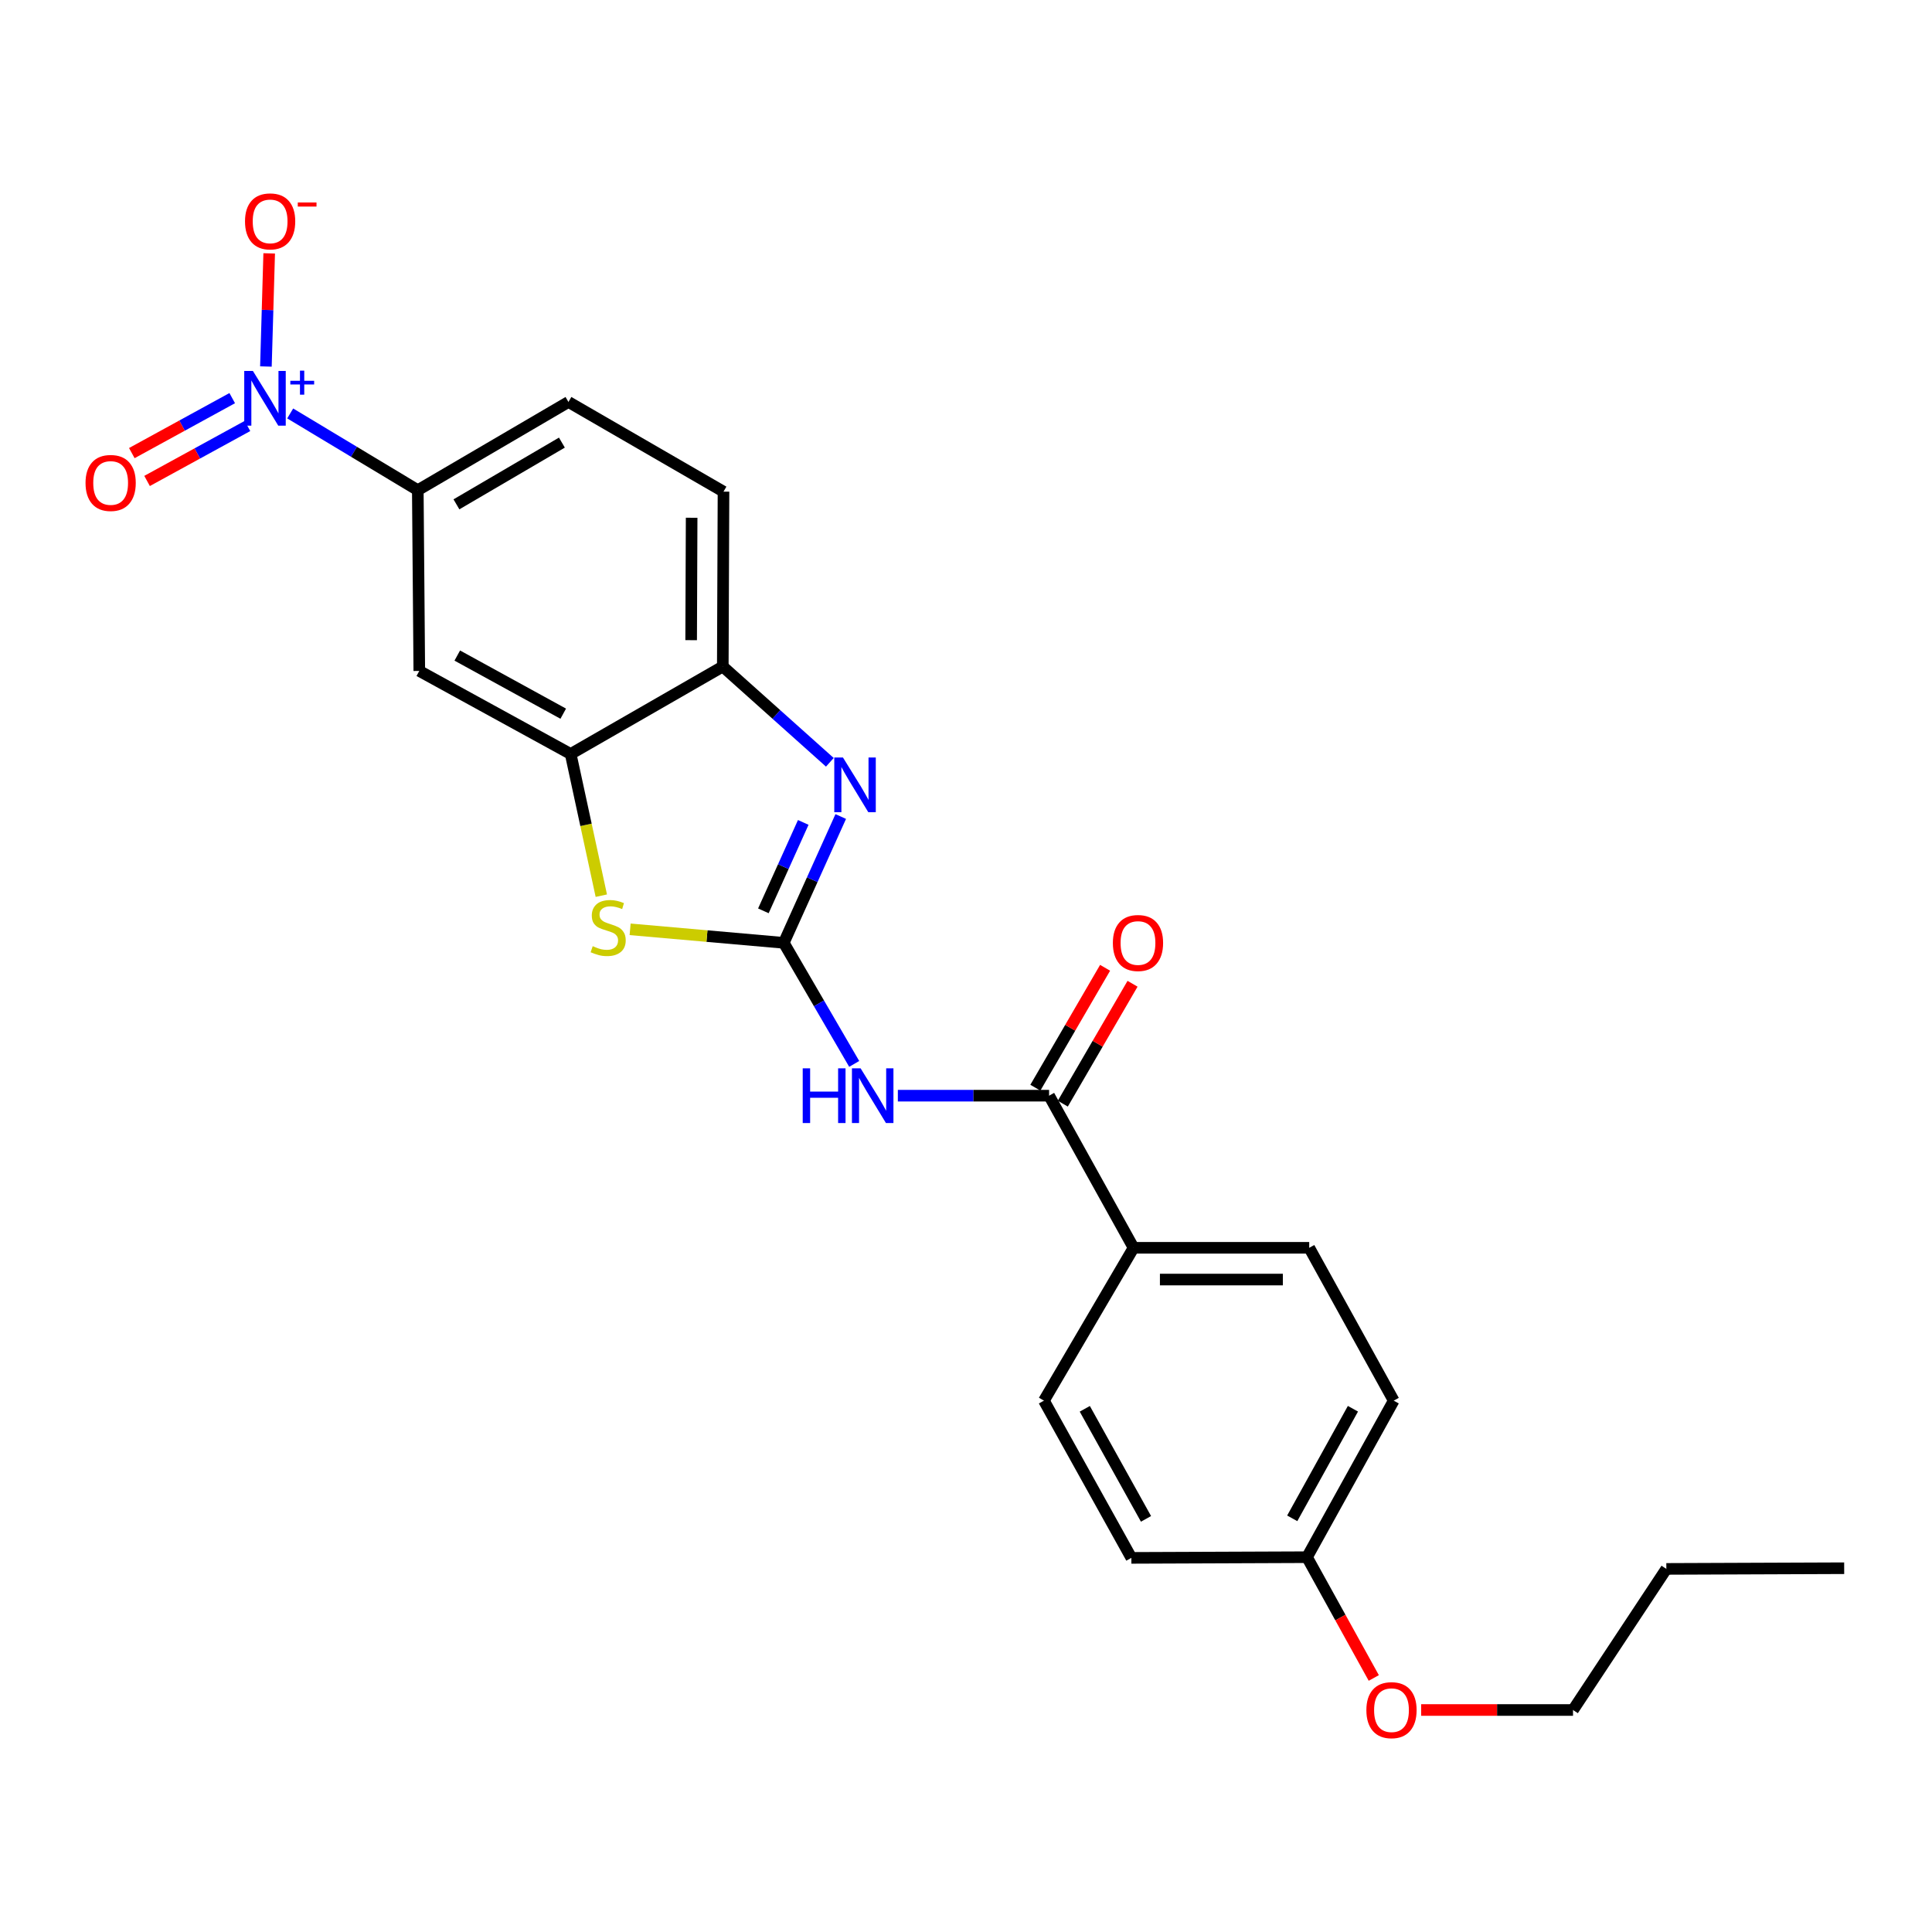 <?xml version='1.0' encoding='iso-8859-1'?>
<svg version='1.1' baseProfile='full'
              xmlns='http://www.w3.org/2000/svg'
                      xmlns:rdkit='http://www.rdkit.org/xml'
                      xmlns:xlink='http://www.w3.org/1999/xlink'
                  xml:space='preserve'
width='1000px' height='1000px' viewBox='0 0 1000 1000'>
<!-- END OF HEADER -->
<rect style='opacity:1.0;fill:#FFFFFF;stroke:none' width='1000' height='1000' x='0' y='0'> </rect>
<path class='bond-0' d='M 405.679,488.013 L 420.423,455.322' style='fill:none;fill-rule:evenodd;stroke:#000000;stroke-width:6px;stroke-linecap:butt;stroke-linejoin:miter;stroke-opacity:1' />
<path class='bond-0' d='M 420.423,455.322 L 435.167,422.63' style='fill:none;fill-rule:evenodd;stroke:#0000FF;stroke-width:6px;stroke-linecap:butt;stroke-linejoin:miter;stroke-opacity:1' />
<path class='bond-0' d='M 395.122,471.449 L 405.442,448.565' style='fill:none;fill-rule:evenodd;stroke:#000000;stroke-width:6px;stroke-linecap:butt;stroke-linejoin:miter;stroke-opacity:1' />
<path class='bond-0' d='M 405.442,448.565 L 415.763,425.681' style='fill:none;fill-rule:evenodd;stroke:#0000FF;stroke-width:6px;stroke-linecap:butt;stroke-linejoin:miter;stroke-opacity:1' />
<path class='bond-2' d='M 405.679,488.013 L 423.907,519.345' style='fill:none;fill-rule:evenodd;stroke:#000000;stroke-width:6px;stroke-linecap:butt;stroke-linejoin:miter;stroke-opacity:1' />
<path class='bond-2' d='M 423.907,519.345 L 442.135,550.676' style='fill:none;fill-rule:evenodd;stroke:#0000FF;stroke-width:6px;stroke-linecap:butt;stroke-linejoin:miter;stroke-opacity:1' />
<path class='bond-3' d='M 405.679,488.013 L 365.915,484.514' style='fill:none;fill-rule:evenodd;stroke:#000000;stroke-width:6px;stroke-linecap:butt;stroke-linejoin:miter;stroke-opacity:1' />
<path class='bond-3' d='M 365.915,484.514 L 326.152,481.015' style='fill:none;fill-rule:evenodd;stroke:#CCCC00;stroke-width:6px;stroke-linecap:butt;stroke-linejoin:miter;stroke-opacity:1' />
<path class='bond-6' d='M 429.528,394.565 L 401.823,369.779' style='fill:none;fill-rule:evenodd;stroke:#0000FF;stroke-width:6px;stroke-linecap:butt;stroke-linejoin:miter;stroke-opacity:1' />
<path class='bond-6' d='M 401.823,369.779 L 374.117,344.992' style='fill:none;fill-rule:evenodd;stroke:#000000;stroke-width:6px;stroke-linecap:butt;stroke-linejoin:miter;stroke-opacity:1' />
<path class='bond-1' d='M 150.205,213.998 L 183.228,233.855' style='fill:none;fill-rule:evenodd;stroke:#0000FF;stroke-width:6px;stroke-linecap:butt;stroke-linejoin:miter;stroke-opacity:1' />
<path class='bond-1' d='M 183.228,233.855 L 216.251,253.711' style='fill:none;fill-rule:evenodd;stroke:#000000;stroke-width:6px;stroke-linecap:butt;stroke-linejoin:miter;stroke-opacity:1' />
<path class='bond-9' d='M 137.635,189.701 L 138.484,160.424' style='fill:none;fill-rule:evenodd;stroke:#0000FF;stroke-width:6px;stroke-linecap:butt;stroke-linejoin:miter;stroke-opacity:1' />
<path class='bond-9' d='M 138.484,160.424 L 139.332,131.147' style='fill:none;fill-rule:evenodd;stroke:#FF0000;stroke-width:6px;stroke-linecap:butt;stroke-linejoin:miter;stroke-opacity:1' />
<path class='bond-11' d='M 120.195,206.073 L 94.213,220.299' style='fill:none;fill-rule:evenodd;stroke:#0000FF;stroke-width:6px;stroke-linecap:butt;stroke-linejoin:miter;stroke-opacity:1' />
<path class='bond-11' d='M 94.213,220.299 L 68.23,234.526' style='fill:none;fill-rule:evenodd;stroke:#FF0000;stroke-width:6px;stroke-linecap:butt;stroke-linejoin:miter;stroke-opacity:1' />
<path class='bond-11' d='M 128.087,220.488 L 102.105,234.714' style='fill:none;fill-rule:evenodd;stroke:#0000FF;stroke-width:6px;stroke-linecap:butt;stroke-linejoin:miter;stroke-opacity:1' />
<path class='bond-11' d='M 102.105,234.714 L 76.123,248.94' style='fill:none;fill-rule:evenodd;stroke:#FF0000;stroke-width:6px;stroke-linecap:butt;stroke-linejoin:miter;stroke-opacity:1' />
<path class='bond-4' d='M 464.726,567.124 L 503.865,567.124' style='fill:none;fill-rule:evenodd;stroke:#0000FF;stroke-width:6px;stroke-linecap:butt;stroke-linejoin:miter;stroke-opacity:1' />
<path class='bond-4' d='M 503.865,567.124 L 543.003,567.124' style='fill:none;fill-rule:evenodd;stroke:#000000;stroke-width:6px;stroke-linecap:butt;stroke-linejoin:miter;stroke-opacity:1' />
<path class='bond-5' d='M 311.241,463.6 L 303.31,426.929' style='fill:none;fill-rule:evenodd;stroke:#CCCC00;stroke-width:6px;stroke-linecap:butt;stroke-linejoin:miter;stroke-opacity:1' />
<path class='bond-5' d='M 303.31,426.929 L 295.38,390.259' style='fill:none;fill-rule:evenodd;stroke:#000000;stroke-width:6px;stroke-linecap:butt;stroke-linejoin:miter;stroke-opacity:1' />
<path class='bond-10' d='M 543.003,567.124 L 586.736,645.861' style='fill:none;fill-rule:evenodd;stroke:#000000;stroke-width:6px;stroke-linecap:butt;stroke-linejoin:miter;stroke-opacity:1' />
<path class='bond-12' d='M 550.106,571.256 L 568.156,540.224' style='fill:none;fill-rule:evenodd;stroke:#000000;stroke-width:6px;stroke-linecap:butt;stroke-linejoin:miter;stroke-opacity:1' />
<path class='bond-12' d='M 568.156,540.224 L 586.205,509.193' style='fill:none;fill-rule:evenodd;stroke:#FF0000;stroke-width:6px;stroke-linecap:butt;stroke-linejoin:miter;stroke-opacity:1' />
<path class='bond-12' d='M 535.9,562.993 L 553.95,531.961' style='fill:none;fill-rule:evenodd;stroke:#000000;stroke-width:6px;stroke-linecap:butt;stroke-linejoin:miter;stroke-opacity:1' />
<path class='bond-12' d='M 553.95,531.961 L 571.999,500.93' style='fill:none;fill-rule:evenodd;stroke:#FF0000;stroke-width:6px;stroke-linecap:butt;stroke-linejoin:miter;stroke-opacity:1' />
<path class='bond-8' d='M 295.38,390.259 L 217.027,347.275' style='fill:none;fill-rule:evenodd;stroke:#000000;stroke-width:6px;stroke-linecap:butt;stroke-linejoin:miter;stroke-opacity:1' />
<path class='bond-8' d='M 291.531,369.403 L 236.684,339.314' style='fill:none;fill-rule:evenodd;stroke:#000000;stroke-width:6px;stroke-linecap:butt;stroke-linejoin:miter;stroke-opacity:1' />
<path class='bond-24' d='M 295.38,390.259 L 374.117,344.992' style='fill:none;fill-rule:evenodd;stroke:#000000;stroke-width:6px;stroke-linecap:butt;stroke-linejoin:miter;stroke-opacity:1' />
<path class='bond-13' d='M 374.117,344.992 L 374.482,254.478' style='fill:none;fill-rule:evenodd;stroke:#000000;stroke-width:6px;stroke-linecap:butt;stroke-linejoin:miter;stroke-opacity:1' />
<path class='bond-13' d='M 357.738,331.349 L 357.994,267.989' style='fill:none;fill-rule:evenodd;stroke:#000000;stroke-width:6px;stroke-linecap:butt;stroke-linejoin:miter;stroke-opacity:1' />
<path class='bond-7' d='M 216.251,253.711 L 217.027,347.275' style='fill:none;fill-rule:evenodd;stroke:#000000;stroke-width:6px;stroke-linecap:butt;stroke-linejoin:miter;stroke-opacity:1' />
<path class='bond-25' d='M 216.251,253.711 L 294.23,208.061' style='fill:none;fill-rule:evenodd;stroke:#000000;stroke-width:6px;stroke-linecap:butt;stroke-linejoin:miter;stroke-opacity:1' />
<path class='bond-25' d='M 236.25,261.046 L 290.836,229.091' style='fill:none;fill-rule:evenodd;stroke:#000000;stroke-width:6px;stroke-linecap:butt;stroke-linejoin:miter;stroke-opacity:1' />
<path class='bond-15' d='M 586.736,645.861 L 677.652,645.861' style='fill:none;fill-rule:evenodd;stroke:#000000;stroke-width:6px;stroke-linecap:butt;stroke-linejoin:miter;stroke-opacity:1' />
<path class='bond-15' d='M 600.373,662.295 L 664.014,662.295' style='fill:none;fill-rule:evenodd;stroke:#000000;stroke-width:6px;stroke-linecap:butt;stroke-linejoin:miter;stroke-opacity:1' />
<path class='bond-16' d='M 586.736,645.861 L 540.337,724.972' style='fill:none;fill-rule:evenodd;stroke:#000000;stroke-width:6px;stroke-linecap:butt;stroke-linejoin:miter;stroke-opacity:1' />
<path class='bond-14' d='M 374.482,254.478 L 294.23,208.061' style='fill:none;fill-rule:evenodd;stroke:#000000;stroke-width:6px;stroke-linecap:butt;stroke-linejoin:miter;stroke-opacity:1' />
<path class='bond-19' d='M 677.652,645.861 L 721.384,724.972' style='fill:none;fill-rule:evenodd;stroke:#000000;stroke-width:6px;stroke-linecap:butt;stroke-linejoin:miter;stroke-opacity:1' />
<path class='bond-18' d='M 540.337,724.972 L 585.594,806.357' style='fill:none;fill-rule:evenodd;stroke:#000000;stroke-width:6px;stroke-linecap:butt;stroke-linejoin:miter;stroke-opacity:1' />
<path class='bond-18' d='M 561.488,729.193 L 593.168,786.162' style='fill:none;fill-rule:evenodd;stroke:#000000;stroke-width:6px;stroke-linecap:butt;stroke-linejoin:miter;stroke-opacity:1' />
<path class='bond-17' d='M 676.502,806.001 L 585.594,806.357' style='fill:none;fill-rule:evenodd;stroke:#000000;stroke-width:6px;stroke-linecap:butt;stroke-linejoin:miter;stroke-opacity:1' />
<path class='bond-20' d='M 676.502,806.001 L 693.784,837.258' style='fill:none;fill-rule:evenodd;stroke:#000000;stroke-width:6px;stroke-linecap:butt;stroke-linejoin:miter;stroke-opacity:1' />
<path class='bond-20' d='M 693.784,837.258 L 711.067,868.514' style='fill:none;fill-rule:evenodd;stroke:#FF0000;stroke-width:6px;stroke-linecap:butt;stroke-linejoin:miter;stroke-opacity:1' />
<path class='bond-26' d='M 676.502,806.001 L 721.384,724.972' style='fill:none;fill-rule:evenodd;stroke:#000000;stroke-width:6px;stroke-linecap:butt;stroke-linejoin:miter;stroke-opacity:1' />
<path class='bond-26' d='M 668.858,785.884 L 700.276,729.164' style='fill:none;fill-rule:evenodd;stroke:#000000;stroke-width:6px;stroke-linecap:butt;stroke-linejoin:miter;stroke-opacity:1' />
<path class='bond-21' d='M 735.583,885.094 L 774.887,885.094' style='fill:none;fill-rule:evenodd;stroke:#FF0000;stroke-width:6px;stroke-linecap:butt;stroke-linejoin:miter;stroke-opacity:1' />
<path class='bond-21' d='M 774.887,885.094 L 814.191,885.094' style='fill:none;fill-rule:evenodd;stroke:#000000;stroke-width:6px;stroke-linecap:butt;stroke-linejoin:miter;stroke-opacity:1' />
<path class='bond-22' d='M 814.191,885.094 L 862.497,812.063' style='fill:none;fill-rule:evenodd;stroke:#000000;stroke-width:6px;stroke-linecap:butt;stroke-linejoin:miter;stroke-opacity:1' />
<path class='bond-23' d='M 862.497,812.063 L 954.545,811.707' style='fill:none;fill-rule:evenodd;stroke:#000000;stroke-width:6px;stroke-linecap:butt;stroke-linejoin:miter;stroke-opacity:1' />
<path  class='atom-1' d='M 436.304 392.067
L 445.584 407.067
Q 446.504 408.547, 447.984 411.227
Q 449.464 413.907, 449.544 414.067
L 449.544 392.067
L 453.304 392.067
L 453.304 420.387
L 449.424 420.387
L 439.464 403.987
Q 438.304 402.067, 437.064 399.867
Q 435.864 397.667, 435.504 396.987
L 435.504 420.387
L 431.824 420.387
L 431.824 392.067
L 436.304 392.067
' fill='#0000FF'/>
<path  class='atom-2' d='M 130.898 191.993
L 140.178 206.993
Q 141.098 208.473, 142.578 211.153
Q 144.058 213.833, 144.138 213.993
L 144.138 191.993
L 147.898 191.993
L 147.898 220.313
L 144.018 220.313
L 134.058 203.913
Q 132.898 201.993, 131.658 199.793
Q 130.458 197.593, 130.098 196.913
L 130.098 220.313
L 126.418 220.313
L 126.418 191.993
L 130.898 191.993
' fill='#0000FF'/>
<path  class='atom-2' d='M 150.274 197.098
L 155.264 197.098
L 155.264 191.844
L 157.481 191.844
L 157.481 197.098
L 162.603 197.098
L 162.603 198.999
L 157.481 198.999
L 157.481 204.279
L 155.264 204.279
L 155.264 198.999
L 150.274 198.999
L 150.274 197.098
' fill='#0000FF'/>
<path  class='atom-3' d='M 415.484 552.964
L 419.324 552.964
L 419.324 565.004
L 433.804 565.004
L 433.804 552.964
L 437.644 552.964
L 437.644 581.284
L 433.804 581.284
L 433.804 568.204
L 419.324 568.204
L 419.324 581.284
L 415.484 581.284
L 415.484 552.964
' fill='#0000FF'/>
<path  class='atom-3' d='M 445.444 552.964
L 454.724 567.964
Q 455.644 569.444, 457.124 572.124
Q 458.604 574.804, 458.684 574.964
L 458.684 552.964
L 462.444 552.964
L 462.444 581.284
L 458.564 581.284
L 448.604 564.884
Q 447.444 562.964, 446.204 560.764
Q 445.004 558.564, 444.644 557.884
L 444.644 581.284
L 440.964 581.284
L 440.964 552.964
L 445.444 552.964
' fill='#0000FF'/>
<path  class='atom-4' d='M 306.791 489.735
Q 307.111 489.855, 308.431 490.415
Q 309.751 490.975, 311.191 491.335
Q 312.671 491.655, 314.111 491.655
Q 316.791 491.655, 318.351 490.375
Q 319.911 489.055, 319.911 486.775
Q 319.911 485.215, 319.111 484.255
Q 318.351 483.295, 317.151 482.775
Q 315.951 482.255, 313.951 481.655
Q 311.431 480.895, 309.911 480.175
Q 308.431 479.455, 307.351 477.935
Q 306.311 476.415, 306.311 473.855
Q 306.311 470.295, 308.711 468.095
Q 311.151 465.895, 315.951 465.895
Q 319.231 465.895, 322.951 467.455
L 322.031 470.535
Q 318.631 469.135, 316.071 469.135
Q 313.311 469.135, 311.791 470.295
Q 310.271 471.415, 310.311 473.375
Q 310.311 474.895, 311.071 475.815
Q 311.871 476.735, 312.991 477.255
Q 314.151 477.775, 316.071 478.375
Q 318.631 479.175, 320.151 479.975
Q 321.671 480.775, 322.751 482.415
Q 323.871 484.015, 323.871 486.775
Q 323.871 490.695, 321.231 492.815
Q 318.631 494.895, 314.271 494.895
Q 311.751 494.895, 309.831 494.335
Q 307.951 493.815, 305.711 492.895
L 306.791 489.735
' fill='#CCCC00'/>
<path  class='atom-10' d='M 126.815 114.586
Q 126.815 107.786, 130.175 103.986
Q 133.535 100.186, 139.815 100.186
Q 146.095 100.186, 149.455 103.986
Q 152.815 107.786, 152.815 114.586
Q 152.815 121.466, 149.415 125.386
Q 146.015 129.266, 139.815 129.266
Q 133.575 129.266, 130.175 125.386
Q 126.815 121.506, 126.815 114.586
M 139.815 126.066
Q 144.135 126.066, 146.455 123.186
Q 148.815 120.266, 148.815 114.586
Q 148.815 109.026, 146.455 106.226
Q 144.135 103.386, 139.815 103.386
Q 135.495 103.386, 133.135 106.186
Q 130.815 108.986, 130.815 114.586
Q 130.815 120.306, 133.135 123.186
Q 135.495 126.066, 139.815 126.066
' fill='#FF0000'/>
<path  class='atom-10' d='M 154.135 104.809
L 163.824 104.809
L 163.824 106.921
L 154.135 106.921
L 154.135 104.809
' fill='#FF0000'/>
<path  class='atom-12' d='M 44.271 249.975
Q 44.271 243.175, 47.631 239.375
Q 50.991 235.575, 57.271 235.575
Q 63.551 235.575, 66.911 239.375
Q 70.271 243.175, 70.271 249.975
Q 70.271 256.855, 66.871 260.775
Q 63.471 264.655, 57.271 264.655
Q 51.031 264.655, 47.631 260.775
Q 44.271 256.895, 44.271 249.975
M 57.271 261.455
Q 61.591 261.455, 63.911 258.575
Q 66.271 255.655, 66.271 249.975
Q 66.271 244.415, 63.911 241.615
Q 61.591 238.775, 57.271 238.775
Q 52.951 238.775, 50.591 241.575
Q 48.271 244.375, 48.271 249.975
Q 48.271 255.695, 50.591 258.575
Q 52.951 261.455, 57.271 261.455
' fill='#FF0000'/>
<path  class='atom-13' d='M 576.018 488.093
Q 576.018 481.293, 579.378 477.493
Q 582.738 473.693, 589.018 473.693
Q 595.298 473.693, 598.658 477.493
Q 602.018 481.293, 602.018 488.093
Q 602.018 494.973, 598.618 498.893
Q 595.218 502.773, 589.018 502.773
Q 582.778 502.773, 579.378 498.893
Q 576.018 495.013, 576.018 488.093
M 589.018 499.573
Q 593.338 499.573, 595.658 496.693
Q 598.018 493.773, 598.018 488.093
Q 598.018 482.533, 595.658 479.733
Q 593.338 476.893, 589.018 476.893
Q 584.698 476.893, 582.338 479.693
Q 580.018 482.493, 580.018 488.093
Q 580.018 493.813, 582.338 496.693
Q 584.698 499.573, 589.018 499.573
' fill='#FF0000'/>
<path  class='atom-21' d='M 707.234 885.174
Q 707.234 878.374, 710.594 874.574
Q 713.954 870.774, 720.234 870.774
Q 726.514 870.774, 729.874 874.574
Q 733.234 878.374, 733.234 885.174
Q 733.234 892.054, 729.834 895.974
Q 726.434 899.854, 720.234 899.854
Q 713.994 899.854, 710.594 895.974
Q 707.234 892.094, 707.234 885.174
M 720.234 896.654
Q 724.554 896.654, 726.874 893.774
Q 729.234 890.854, 729.234 885.174
Q 729.234 879.614, 726.874 876.814
Q 724.554 873.974, 720.234 873.974
Q 715.914 873.974, 713.554 876.774
Q 711.234 879.574, 711.234 885.174
Q 711.234 890.894, 713.554 893.774
Q 715.914 896.654, 720.234 896.654
' fill='#FF0000'/>
</svg>
